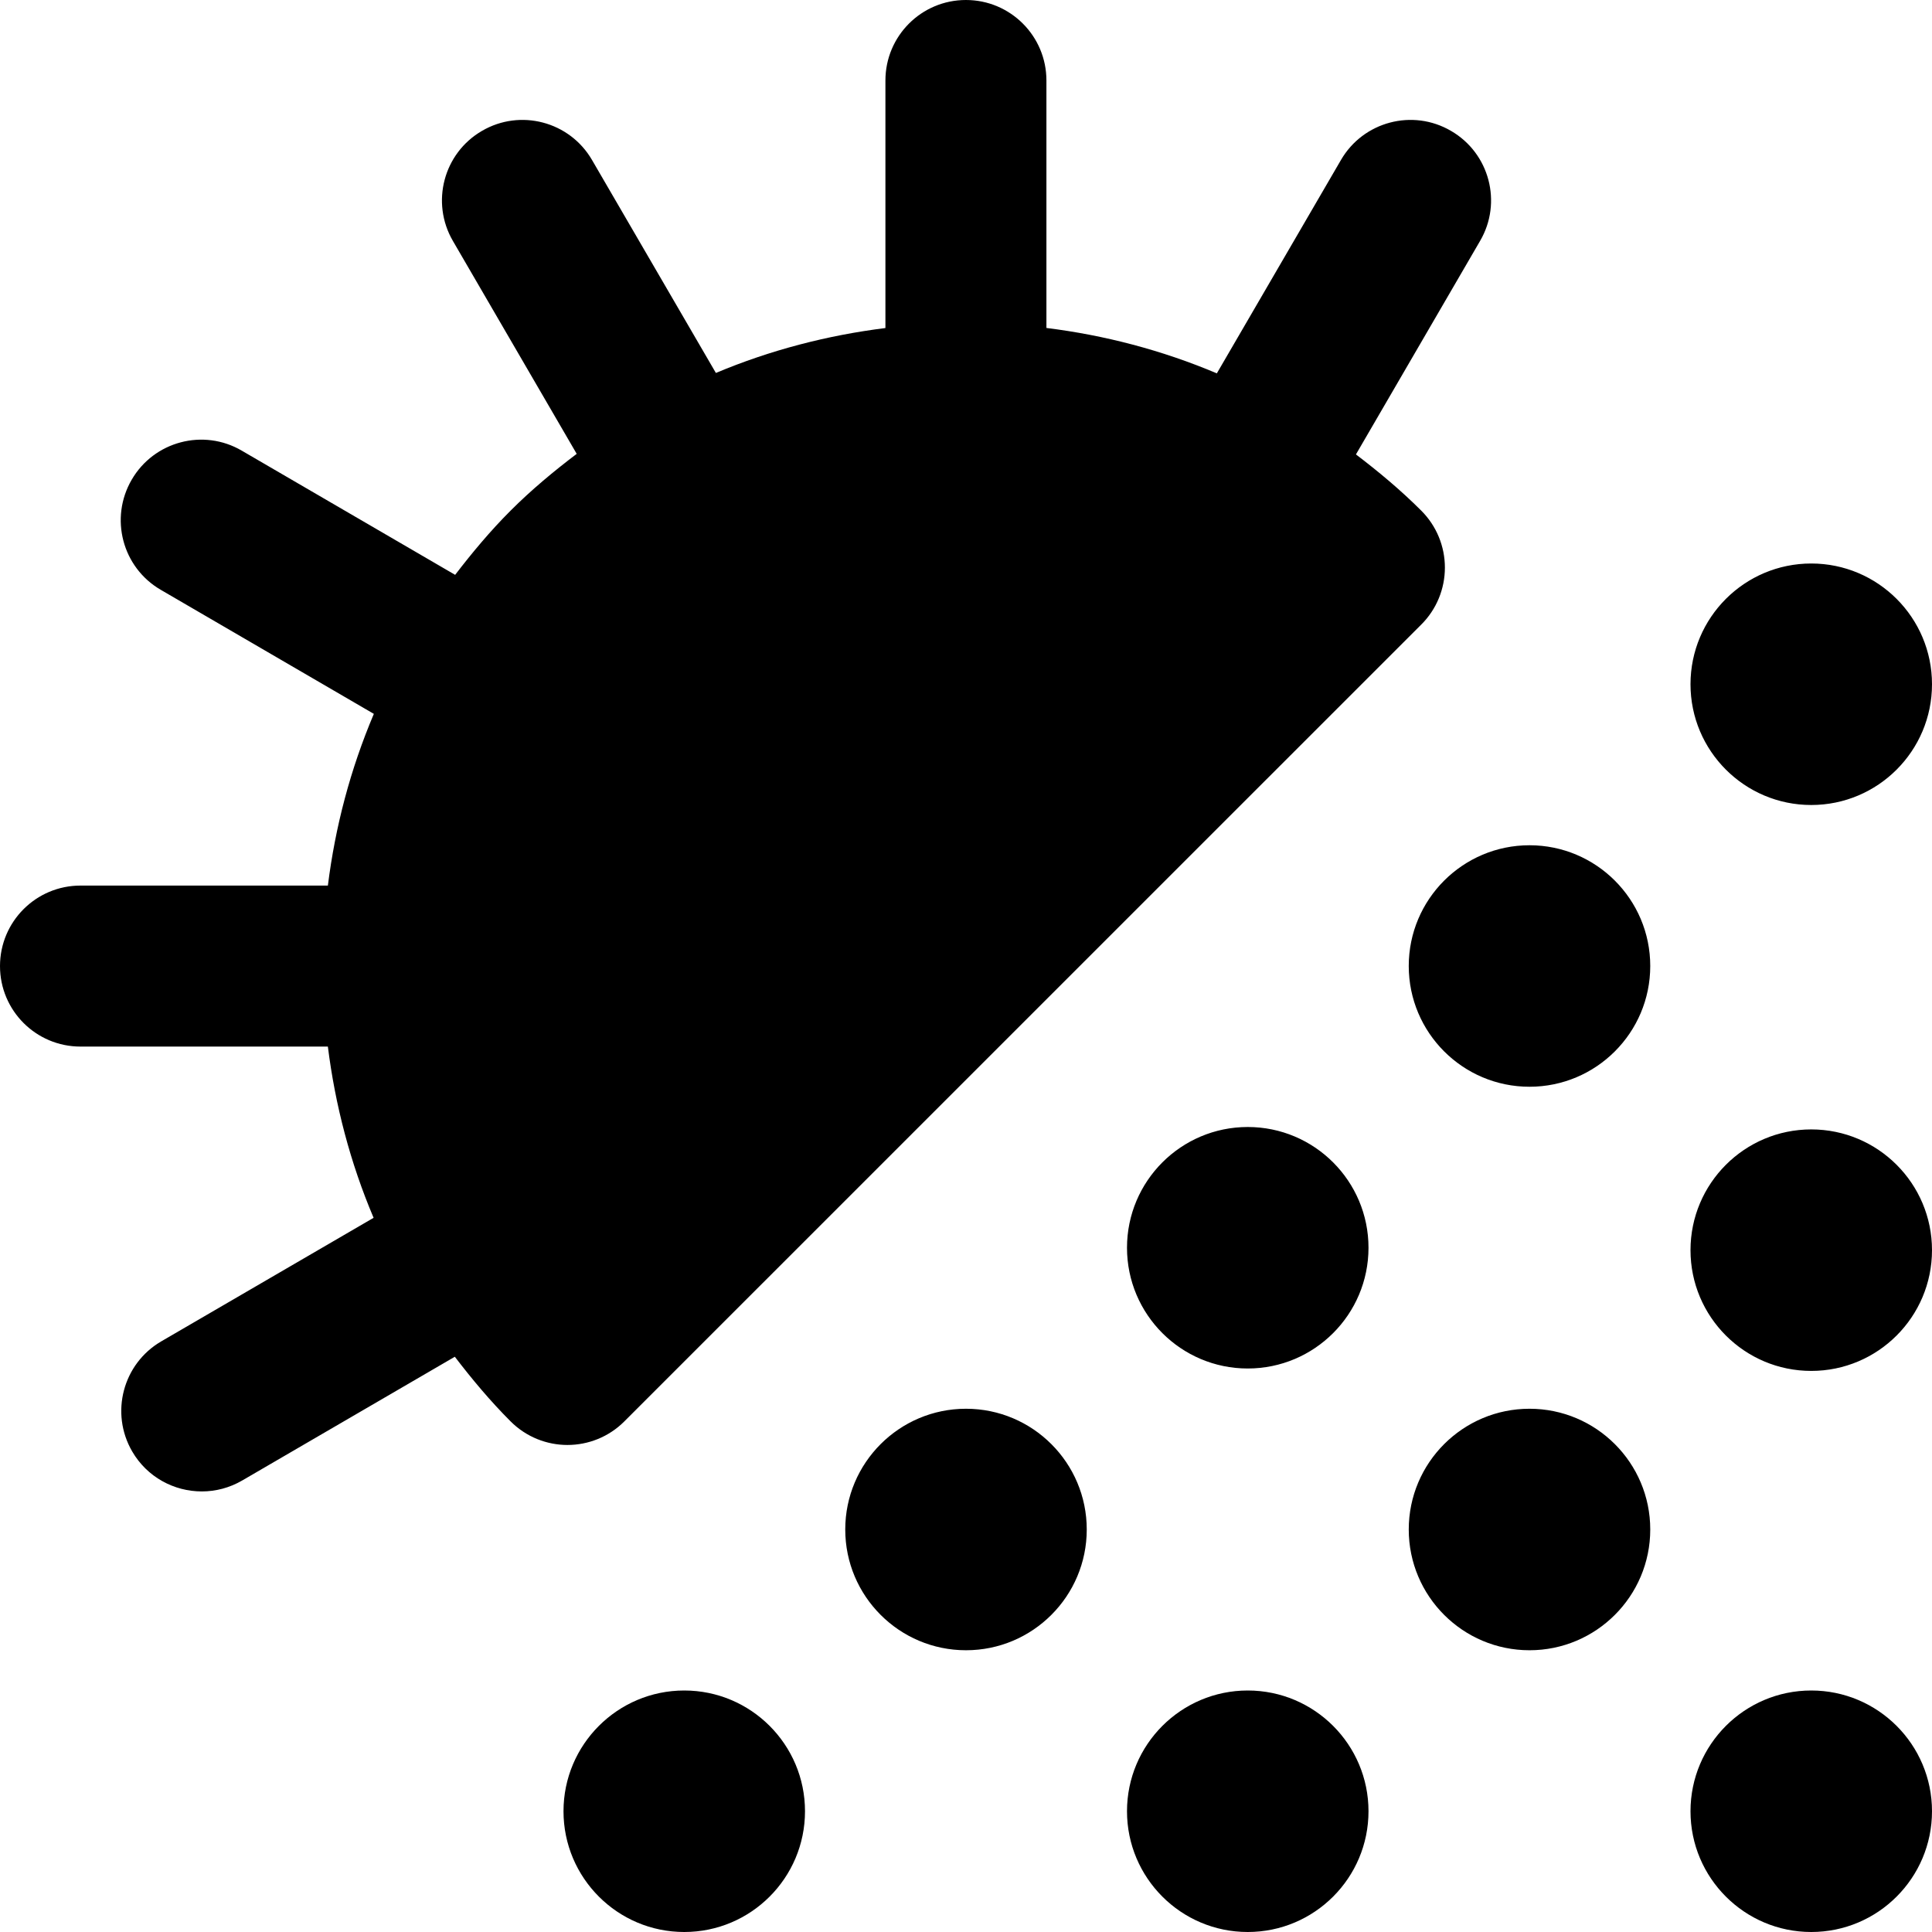 <?xml version="1.0" encoding="UTF-8"?>
<svg xmlns="http://www.w3.org/2000/svg" id="Layer_1" data-name="Layer 1" viewBox="0 0 24 24">
  <path d="m17,22.5c0,.828-.672,1.5-1.5,1.5s-1.5-.672-1.5-1.5.672-1.5,1.5-1.5,1.5.672,1.5,1.5Zm5.5-12.5c.828,0,1.5-.672,1.5-1.5s-.672-1.5-1.5-1.5-1.5.672-1.5,1.5.672,1.5,1.5,1.5Zm-14,11c-.828,0-1.5.672-1.5,1.5s.672,1.5,1.5,1.5,1.5-.672,1.5-1.5-.672-1.5-1.5-1.5Zm14,0c-.828,0-1.5.672-1.5,1.5s.672,1.5,1.5,1.5,1.5-.672,1.5-1.5-.672-1.5-1.5-1.5Zm0-6.97c-.828,0-1.5.672-1.5,1.5s.672,1.5,1.5,1.5,1.5-.672,1.5-1.5-.672-1.5-1.5-1.5Zm-3.5,3.47c-.828,0-1.5.672-1.5,1.5s.672,1.5,1.5,1.5,1.5-.672,1.5-1.5-.672-1.5-1.5-1.5Zm-7,0c-.828,0-1.5.672-1.5,1.5s.672,1.5,1.5,1.5,1.5-.672,1.5-1.5-.672-1.5-1.5-1.5Zm3.5-3.5c-.828,0-1.5.672-1.5,1.5s.672,1.5,1.5,1.5,1.5-.672,1.5-1.5-.672-1.5-1.5-1.5Zm3.5-3.5c-.828,0-1.5.672-1.5,1.5s.672,1.5,1.5,1.5,1.5-.672,1.5-1.5-.672-1.5-1.5-1.5Zm-11.95,7.45c-.256,0-.512-.098-.707-.293-.254-.254-.48-.525-.693-.803l-2.641,1.537c-.158.092-.331.136-.502.136-.345,0-.68-.178-.865-.497-.277-.477-.116-1.089.361-1.367l2.638-1.535c-.29-.684-.477-1.4-.568-2.127H1c-.553,0-1-.448-1-1s.447-1,1-1h3.073c.091-.729.28-1.447.571-2.133l-2.647-1.541c-.478-.278-.639-.89-.361-1.368.277-.477.89-.64,1.367-.361l2.651,1.543c.212-.276.436-.545.688-.797.26-.26.537-.49.822-.706l-1.538-2.645c-.278-.478-.116-1.09.361-1.367.477-.279,1.09-.116,1.367.361l1.539,2.646c.678-.285,1.387-.468,2.106-.558V1c0-.552.447-1,1-1s1,.448,1,1v3.074c.723.09,1.436.276,2.117.564l1.542-2.651c.277-.477.89-.64,1.367-.361.478.277.64.89.361,1.367l-1.542,2.652c.281.214.555.442.812.699.188.188.293.442.293.707s-.105.52-.293.707l-9.9,9.899c-.195.195-.451.293-.707.293Z"/>
</svg>

